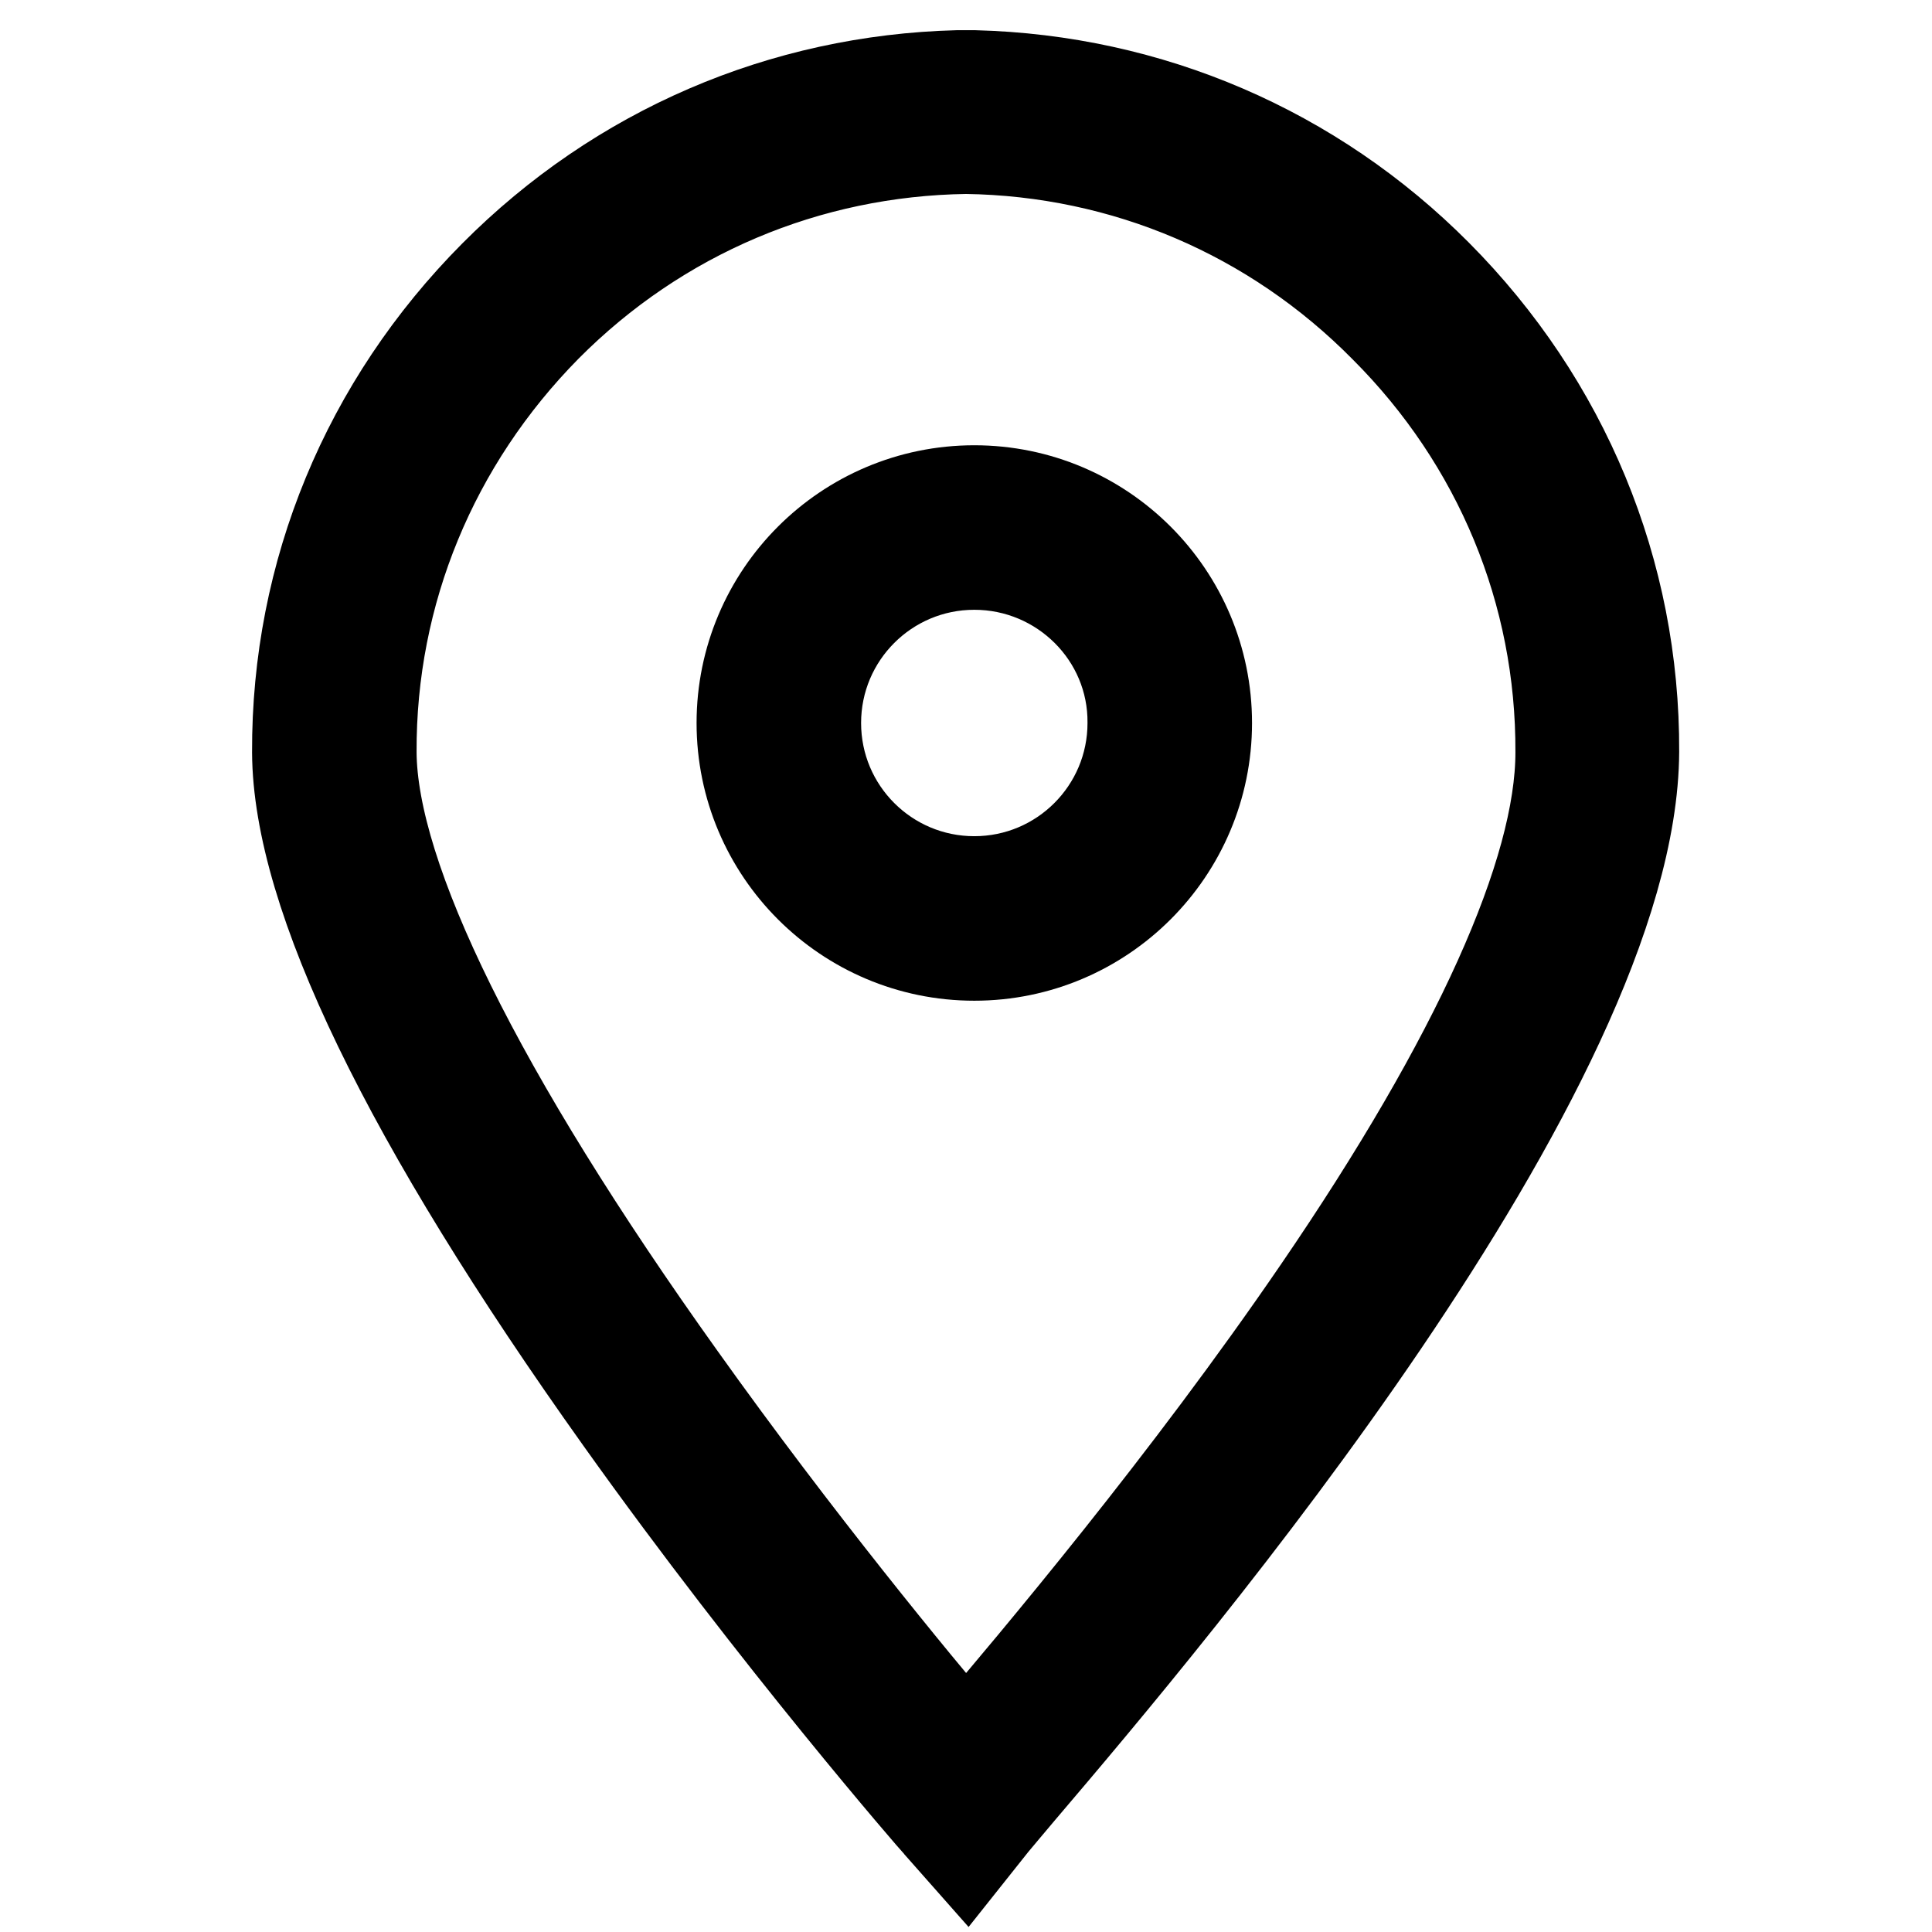 <?xml version="1.0" encoding="utf-8"?>
<!-- Svg Vector Icons : http://www.onlinewebfonts.com/icon -->
<!DOCTYPE svg PUBLIC "-//W3C//DTD SVG 1.1//EN" "http://www.w3.org/Graphics/SVG/1.1/DTD/svg11.dtd">
<svg version="1.1" xmlns="http://www.w3.org/2000/svg" xmlns:xlink="http://www.w3.org/1999/xlink" x="0px" y="0px" viewBox="0 0 256 256" enable-background="new 0 0 256 256" xml:space="preserve">
<g><g><path stroke-width="12" fill-opacity="0" stroke="#000000"  d="M126.8,182"/><path stroke-width="12" fill-opacity="0" stroke="#000000"  d="M128.1,246l-3.8-4.3c-0.2-0.2-21.3-24.4-42.1-53.6c-28.3-39.7-42.7-69.5-42.8-88.4c-0.1-23.8,9.2-46.2,26.1-63.2C82,19.9,103.7,10.6,126.9,10v0c0.4,0,0.7,0,1.1,0c0.4,0,0.7,0,1.1,0v0c23.2,0.6,44.9,9.9,61.3,26.4c16.9,17,26.2,39.4,26.1,63.2c-0.2,42-61.1,114-81.2,137.6c-1.5,1.8-2.8,3.3-3.7,4.4L128.1,246L128.1,246z M128,19.7c-21,0.3-40.7,8.6-55.6,23.6C57.4,58.5,49.1,78.5,49.2,99.7c0.1,16.6,14.2,45.3,41,82.8c15.4,21.6,30.9,40.4,37.8,48.5c0,0,0,0,0,0c9.5-11.2,29.2-34.5,46.7-60.1c21-30.7,32.1-55.3,32.1-71.2c0.1-21.2-8.2-41.2-23.3-56.3C168.7,28.4,149,20,128,19.7L128,19.7z"/><path stroke-width="12" fill-opacity="0" stroke="#000000"  d="M129.1,126.6c-17,0-30.8-13.8-30.8-30.8c0-17,13.8-30.8,30.8-30.8s30.8,13.8,30.8,30.8C159.9,112.8,146.1,126.6,129.1,126.6L129.1,126.6z M129.1,74.8c-11.6,0-21,9.4-21,21c0,11.6,9.4,21,21,21c11.6,0,21-9.4,21-21C150.2,84.2,140.7,74.8,129.1,74.8L129.1,74.8z"/></g></g>
</svg>